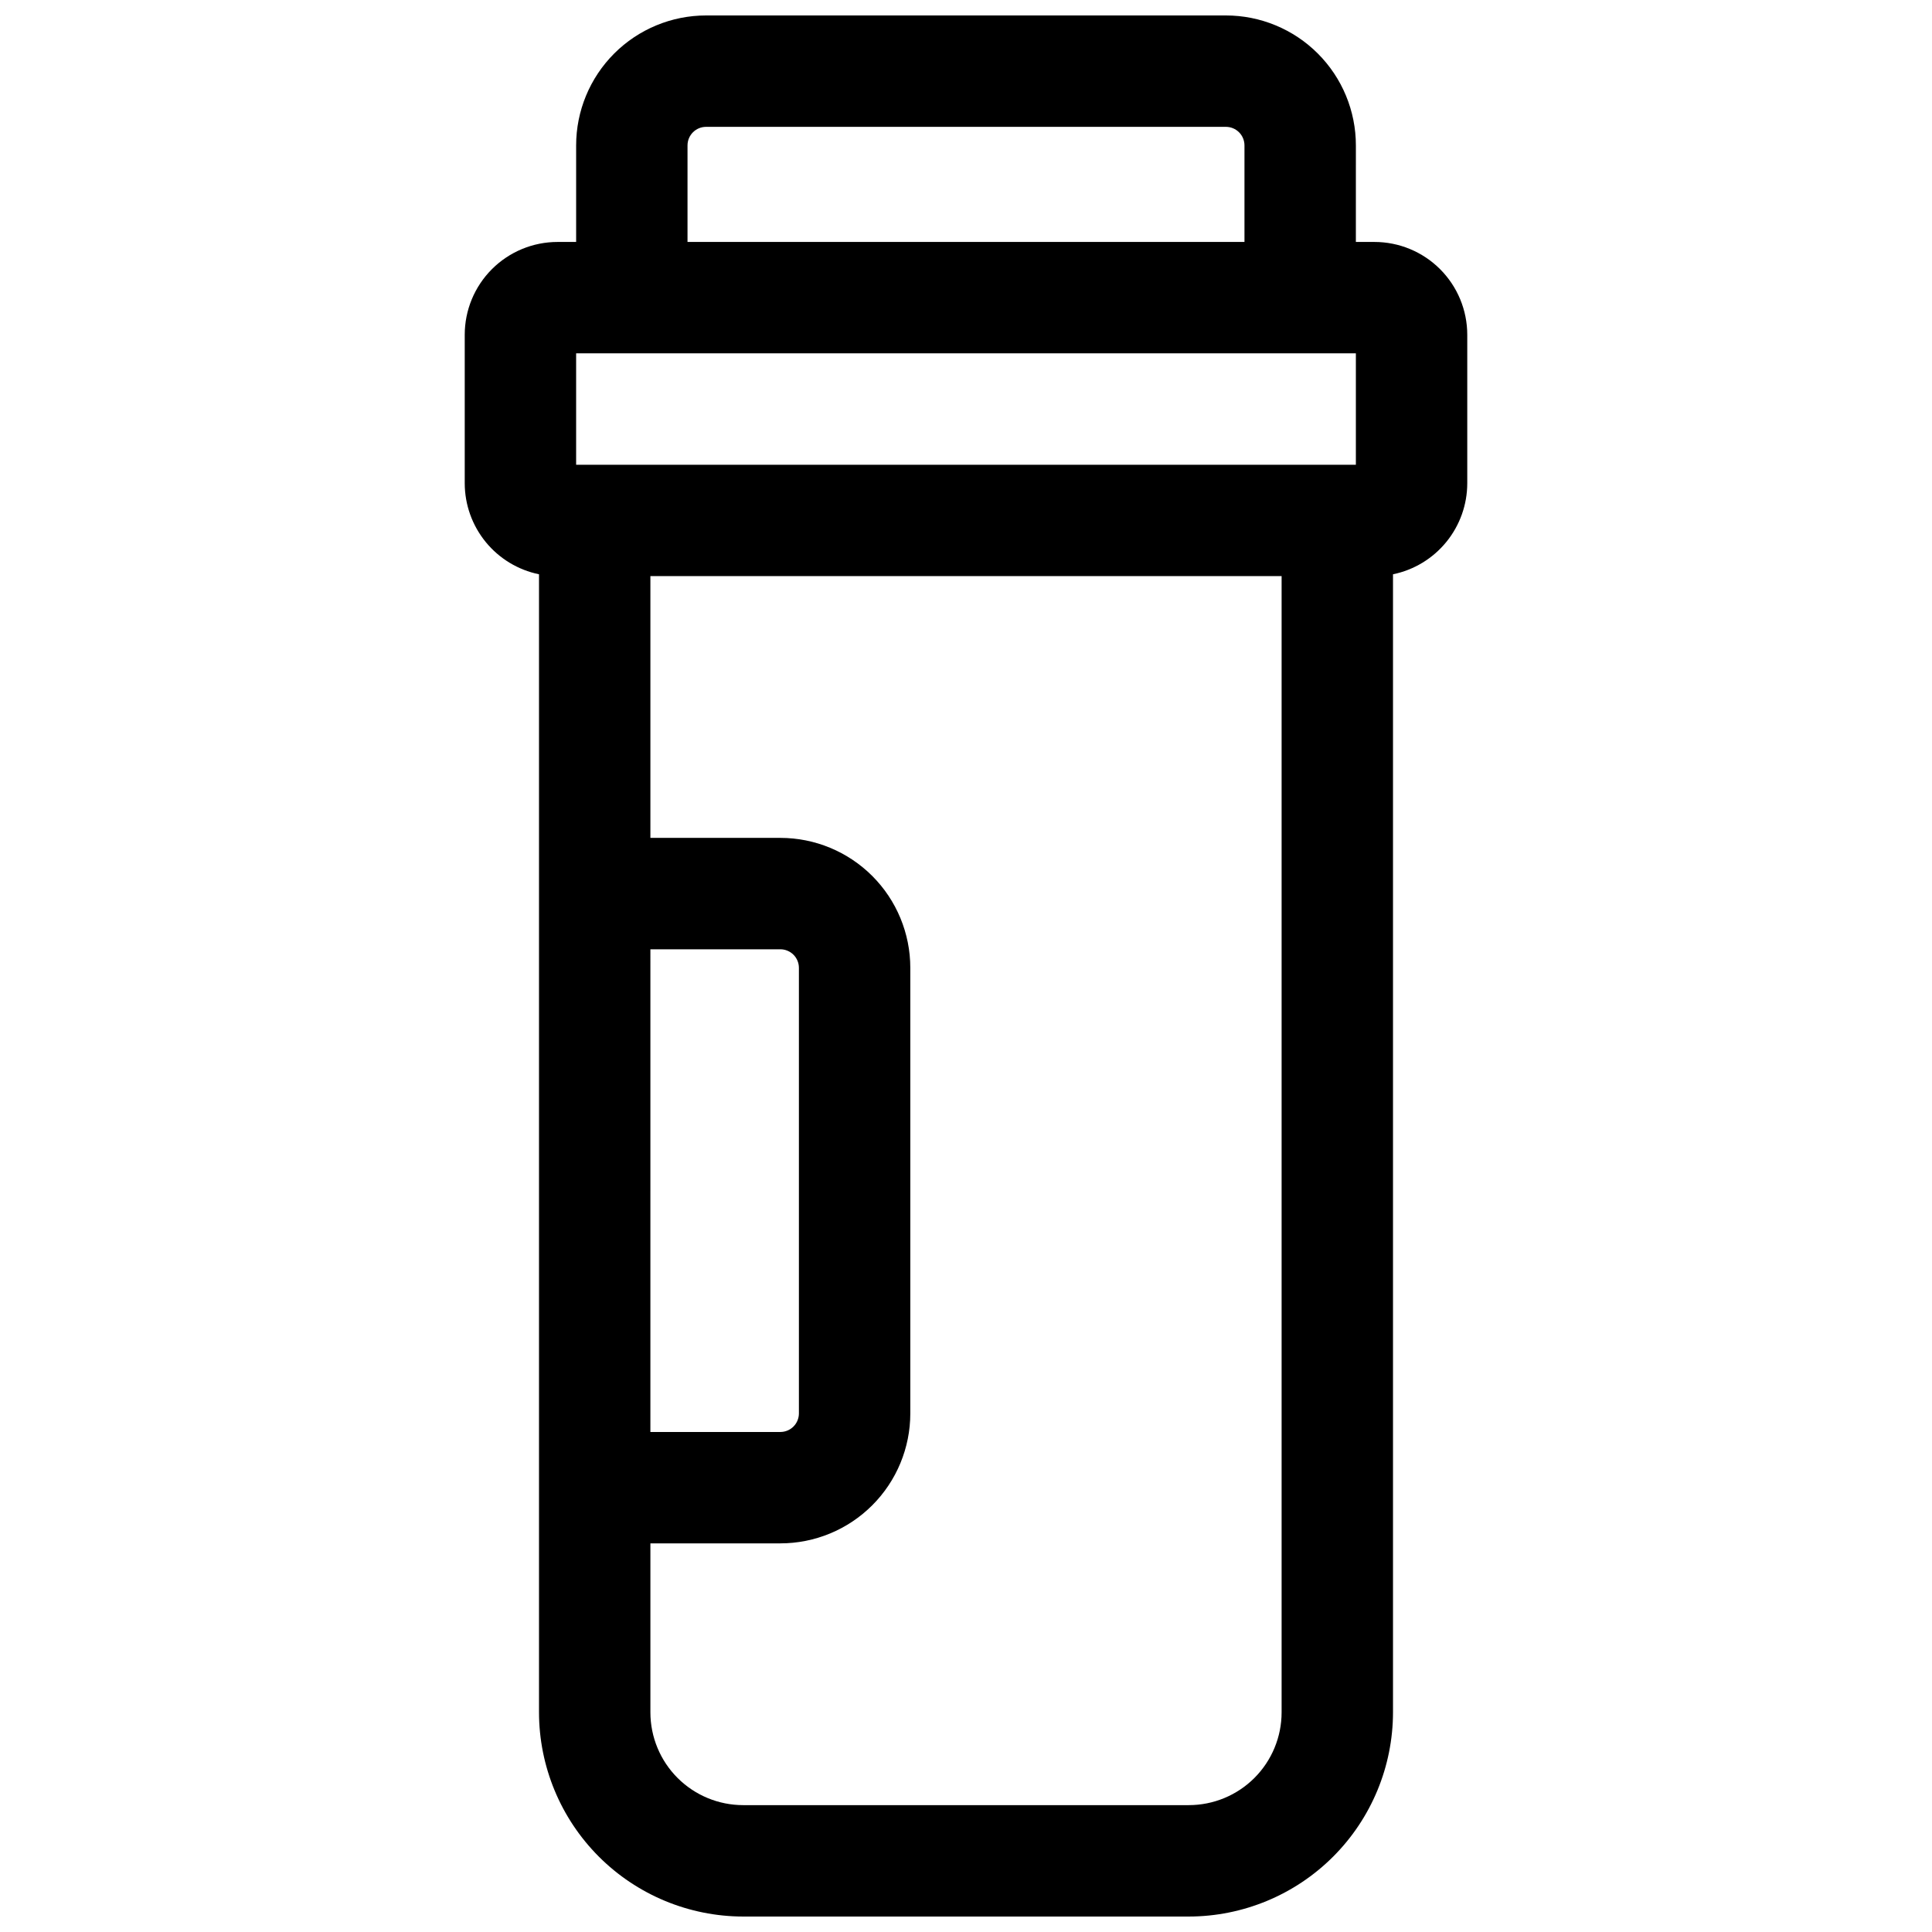 <?xml version="1.0" encoding="UTF-8"?>
<!-- The Best Svg Icon site in the world: iconSvg.co, Visit us! https://iconsvg.co -->
<svg width="800px" height="800px" version="1.1" viewBox="144 144 512 512" xmlns="http://www.w3.org/2000/svg">
 <defs>
  <clipPath id="a">
   <path d="m267 148.09h266v503.81h-266z"/>
  </clipPath>
 </defs>
 <g clip-path="url(#a)">
  <path d="m508.24 208.12h-4.922l0.004-25.582c0-9.137-3.629-17.895-10.09-24.355-6.457-6.457-15.219-10.086-24.352-10.086h-137.76c-9.133 0-17.895 3.629-24.352 10.086-6.457 6.461-10.086 15.219-10.086 24.355v25.582h-4.922c-6.523 0-12.781 2.594-17.395 7.207s-7.207 10.871-7.207 17.395v39.359c0.012 5.668 1.973 11.16 5.555 15.551 3.586 4.394 8.574 7.414 14.129 8.559v301.59c0.016 14.352 5.723 28.105 15.867 38.254 10.145 10.145 23.902 15.852 38.25 15.867h118.08c14.348-0.016 28.105-5.723 38.25-15.867 10.148-10.148 15.855-23.902 15.871-38.254v-301.59c5.551-1.145 10.539-4.164 14.125-8.559 3.586-4.391 5.547-9.883 5.555-15.551v-39.359c0-6.523-2.594-12.781-7.207-17.395-4.613-4.613-10.871-7.207-17.395-7.207zm-182.04-25.582c0-2.719 2.203-4.922 4.918-4.922h137.76c1.305 0 2.555 0.52 3.481 1.441 0.922 0.922 1.438 2.176 1.438 3.481v25.582h-147.6zm-29.52 55.102h206.64v29.52h-206.64zm19.68 157.93h34.441-0.004c1.305 0 2.559 0.52 3.481 1.441s1.441 2.176 1.441 3.481v118.08-0.004c0 1.305-0.52 2.559-1.441 3.481s-2.176 1.441-3.481 1.441h-34.438zm142.68 226.81h-118.08c-6.523 0-12.781-2.59-17.395-7.203-4.613-4.613-7.203-10.871-7.203-17.398v-44.77h34.441-0.004c9.137 0 17.895-3.629 24.355-10.09 6.457-6.457 10.086-15.219 10.086-24.352v-118.08 0.004c0-9.137-3.629-17.895-10.086-24.355-6.461-6.457-15.219-10.086-24.355-10.086h-34.438v-69.371h167.28v301.1c0 6.527-2.594 12.785-7.207 17.398-4.613 4.613-10.871 7.203-17.395 7.203z"/>
 </g>
</svg>